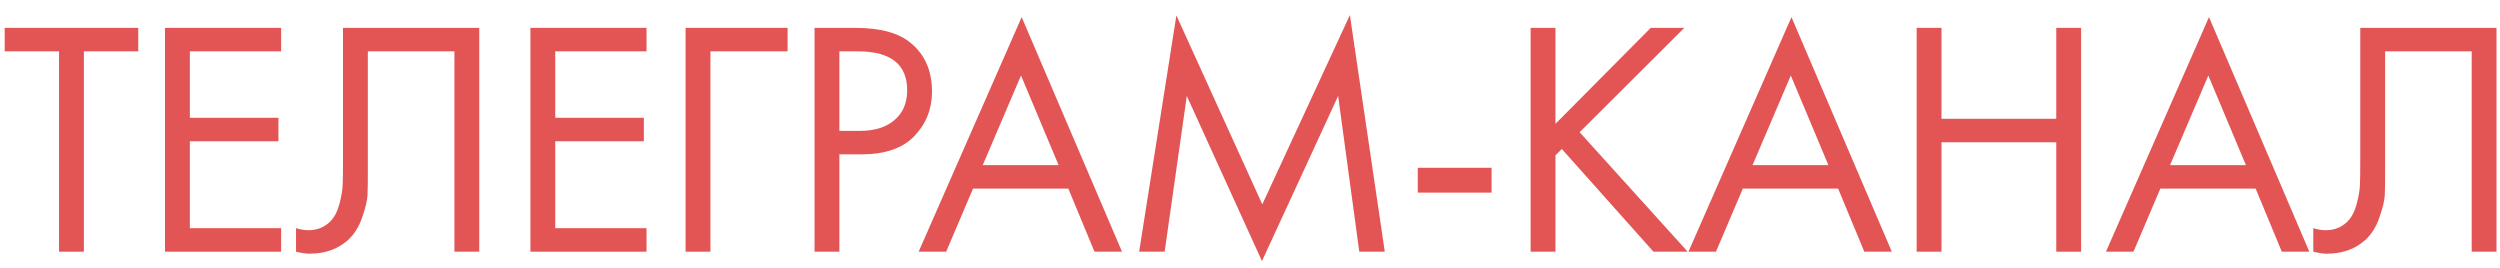 <?xml version="1.0" encoding="UTF-8"?> <svg xmlns="http://www.w3.org/2000/svg" width="149" height="16" viewBox="0 0 149 16" fill="none"> <path d="M8.239 3.06L4.999 3.06L4.999 15H3.519L3.519 3.06L0.279 3.06L0.279 1.66L8.239 1.66V3.06Z" fill="#E35454"></path> <path d="M16.755 1.66V3.06L11.315 3.06L11.315 7.02L16.595 7.02V8.42L11.315 8.42V13.6H16.755V15H9.835L9.835 1.66L16.755 1.66Z" fill="#E35454"></path> <path d="M20.443 1.66L28.563 1.66L28.563 15L27.083 15L27.083 3.06L21.923 3.06V10.22C21.923 10.847 21.917 11.32 21.903 11.64C21.89 11.947 21.783 12.387 21.583 12.96C21.397 13.52 21.11 13.973 20.723 14.32C20.123 14.853 19.363 15.12 18.443 15.12C18.23 15.12 17.963 15.08 17.643 15V13.6C17.91 13.68 18.157 13.72 18.383 13.72C18.903 13.72 19.337 13.547 19.683 13.2C19.923 12.96 20.103 12.62 20.223 12.18C20.343 11.727 20.41 11.347 20.423 11.04C20.437 10.733 20.443 10.26 20.443 9.62V1.66Z" fill="#E35454"></path> <path d="M38.533 1.66V3.06L33.093 3.06V7.02L38.373 7.02V8.42L33.093 8.42V13.6H38.533V15H31.613L31.613 1.66L38.533 1.66Z" fill="#E35454"></path> <path d="M40.861 15V1.66L46.941 1.66V3.06L42.342 3.06V15H40.861Z" fill="#E35454"></path> <path d="M48.547 1.66L50.967 1.66C52.487 1.66 53.607 1.973 54.327 2.6C55.141 3.293 55.547 4.247 55.547 5.46C55.547 6.5 55.194 7.387 54.487 8.12C53.794 8.84 52.741 9.2 51.327 9.2H50.027V15L48.547 15V1.66ZM50.027 3.06V7.8H51.247C52.127 7.8 52.814 7.587 53.307 7.16C53.814 6.733 54.067 6.14 54.067 5.38C54.067 3.833 53.087 3.06 51.127 3.06H50.027Z" fill="#E35454"></path> <path d="M65.231 15L63.672 11.24L57.992 11.24L56.392 15H54.752L60.892 1.02L66.871 15H65.231ZM58.572 9.84L63.092 9.84L60.852 4.5L58.572 9.84Z" fill="#E35454"></path> <path d="M69.413 15H67.893L70.113 0.92L75.233 12.18L80.453 0.9L82.533 15H81.013L79.753 5.72L75.213 15.56L70.733 5.72L69.413 15Z" fill="#E35454"></path> <path d="M84.499 11.48V10H88.898V11.48H84.499Z" fill="#E35454"></path> <path d="M92.705 1.66V7.38L98.385 1.66L100.385 1.66L94.145 7.88L100.585 15H98.545L93.085 8.88L92.705 9.26V15H91.225V1.66L92.705 1.66Z" fill="#E35454"></path> <path d="M111.112 15L109.552 11.24L103.872 11.24L102.272 15H100.632L106.772 1.02L112.752 15H111.112ZM104.452 9.84L108.972 9.84L106.732 4.5L104.452 9.84Z" fill="#E35454"></path> <path d="M115.713 1.66V7.08L122.553 7.08V1.66L124.033 1.66V15H122.553V8.48L115.713 8.48V15H114.233V1.66L115.713 1.66Z" fill="#E35454"></path> <path d="M135.996 15L134.436 11.24H128.756L127.156 15H125.516L131.656 1.02L137.636 15H135.996ZM129.336 9.84H133.856L131.616 4.5L129.336 9.84Z" fill="#E35454"></path> <path d="M140.672 1.66L148.792 1.66V15H147.312V3.06L142.152 3.06V10.22C142.152 10.847 142.146 11.32 142.132 11.64C142.119 11.947 142.012 12.387 141.812 12.96C141.626 13.52 141.339 13.973 140.952 14.32C140.352 14.853 139.592 15.12 138.672 15.12C138.459 15.12 138.192 15.08 137.872 15V13.6C138.139 13.68 138.386 13.72 138.612 13.72C139.132 13.72 139.566 13.547 139.912 13.2C140.152 12.96 140.332 12.62 140.452 12.18C140.572 11.727 140.639 11.347 140.652 11.04C140.666 10.733 140.672 10.26 140.672 9.62V1.66Z" fill="#E35454"></path> </svg> 